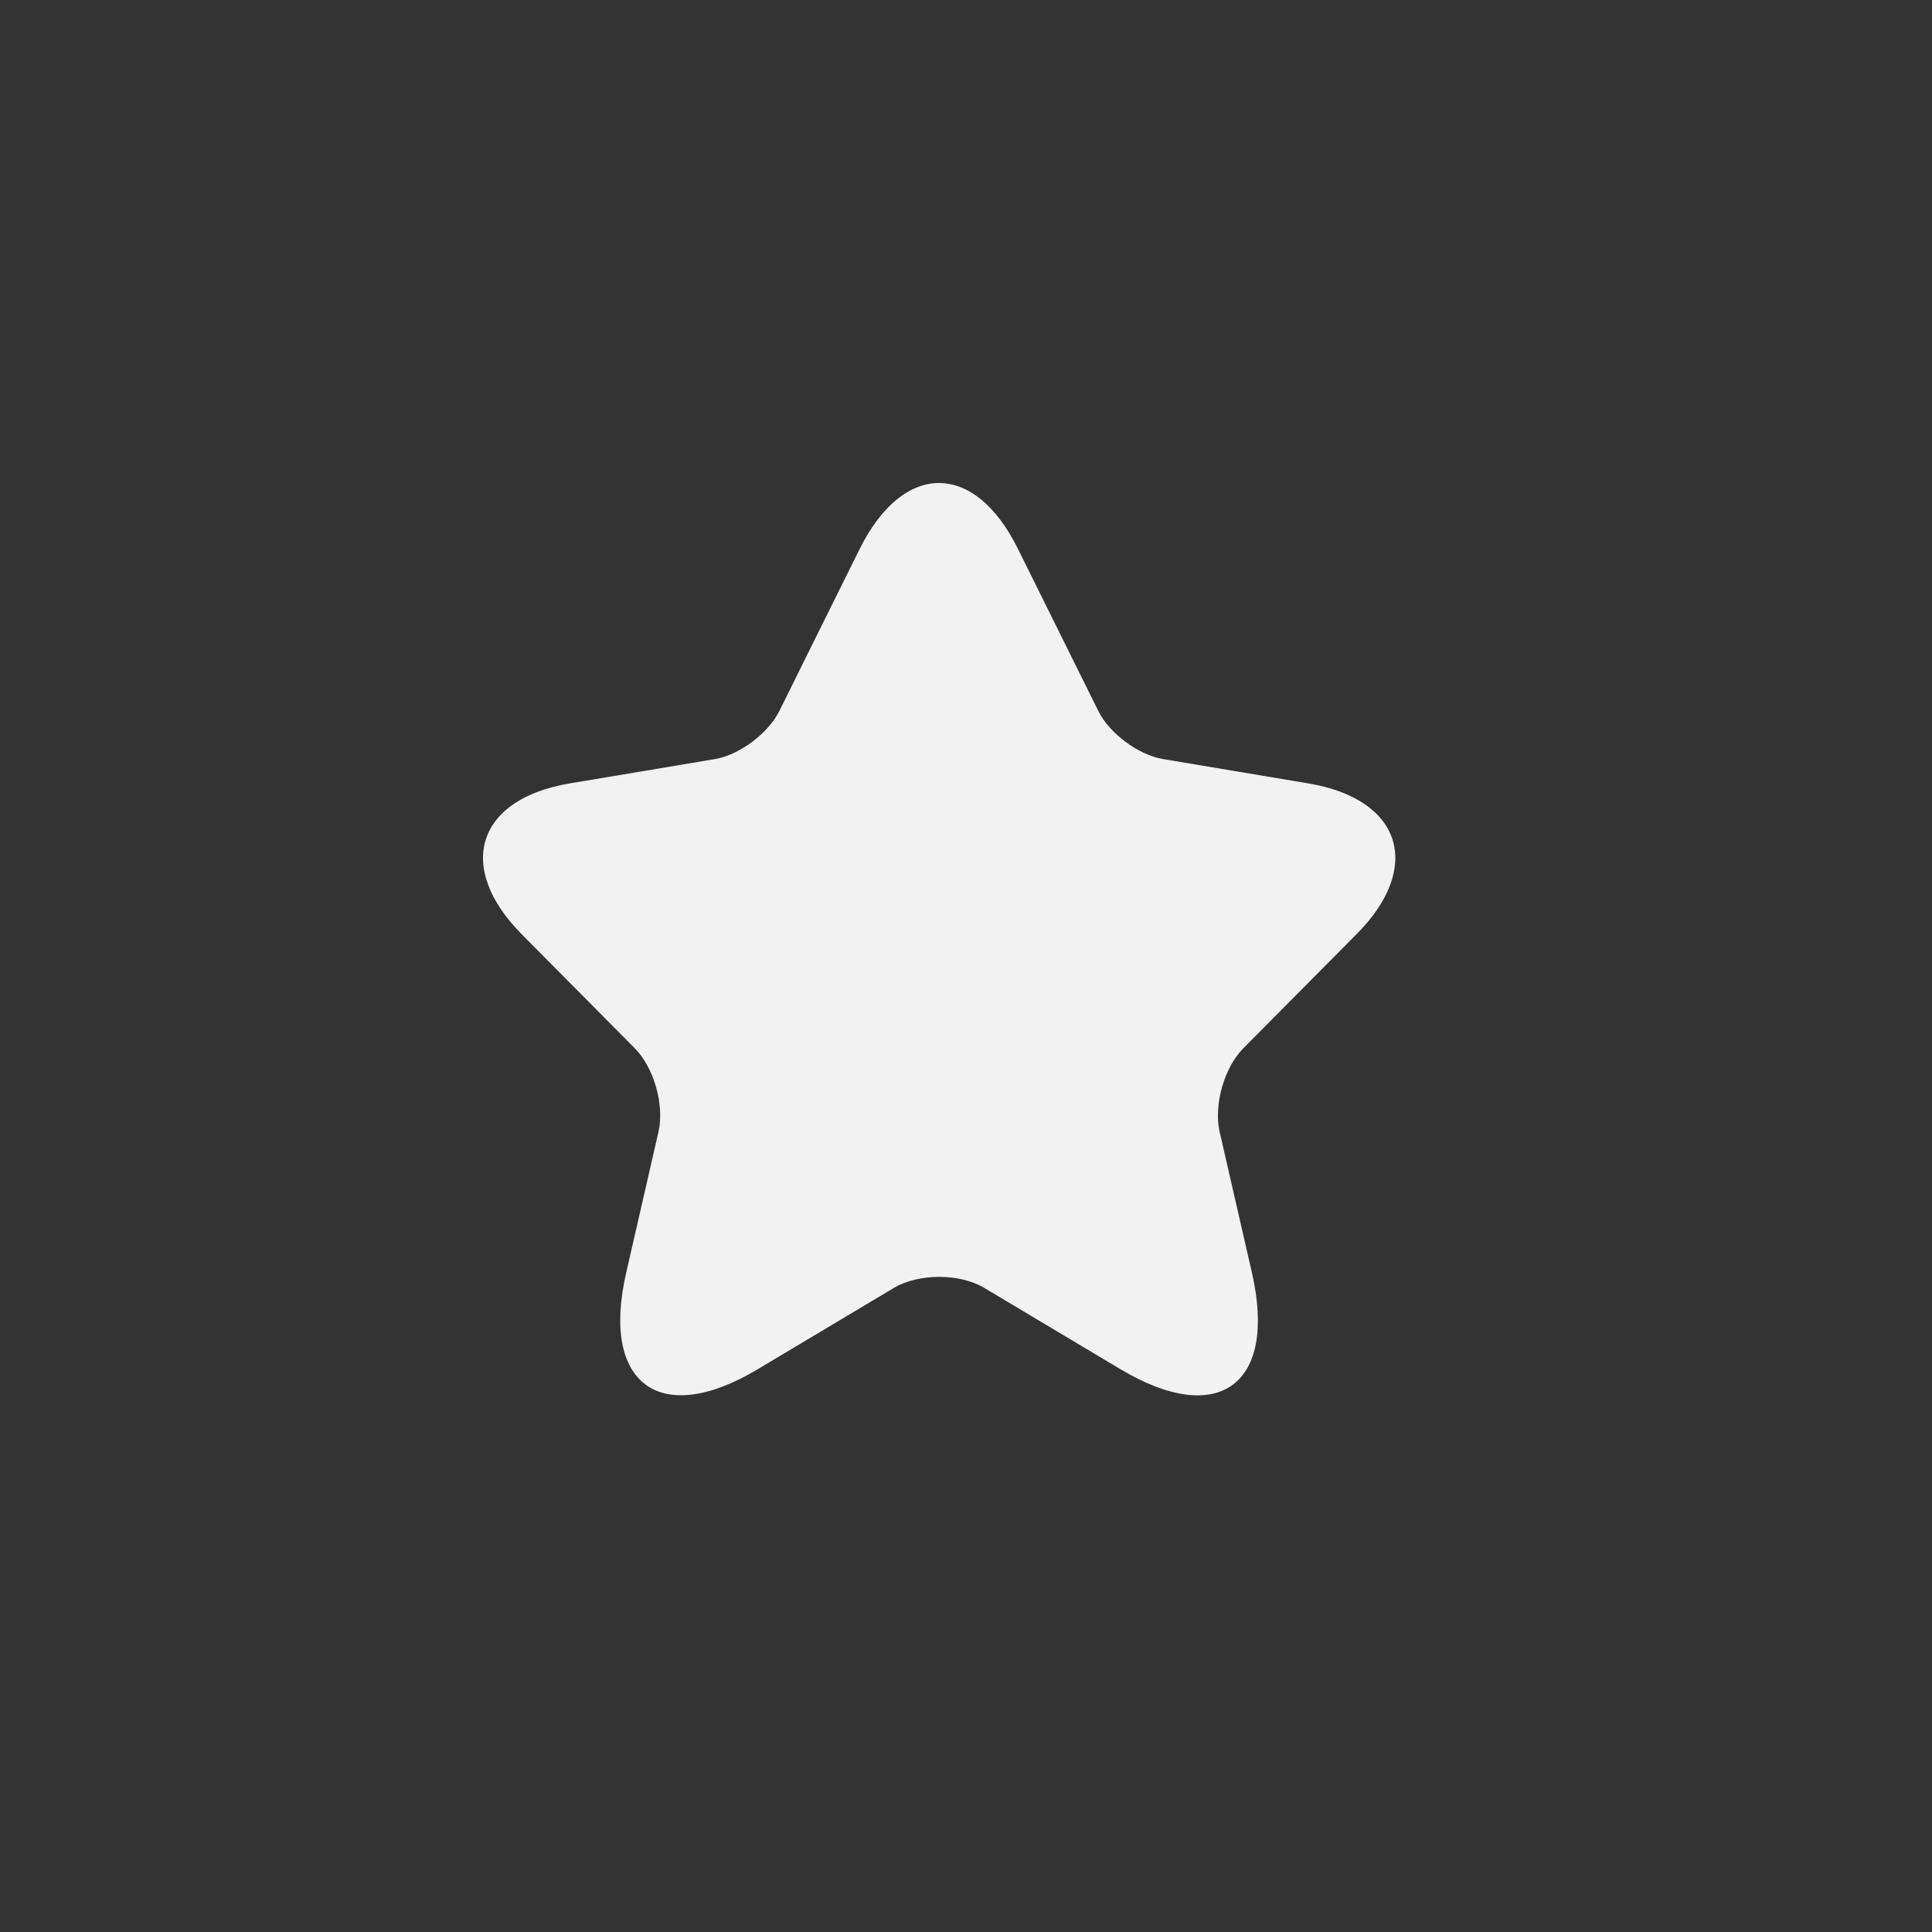 <svg width="36" height="36" viewBox="0 0 36 36" fill="none" xmlns="http://www.w3.org/2000/svg">
<rect x="0" y="0" width="36" height="36" fill="#333333" stroke="none"/>
<path d="M18.968 10.228L20.464 13.244C20.668 13.664 21.212 14.067 21.671 14.144L24.382 14.598C26.116 14.889 26.524 16.157 25.275 17.409L23.167 19.534C22.81 19.894 22.615 20.588 22.725 21.085L23.328 23.716C23.804 25.798 22.708 26.604 20.881 25.515L18.34 23.998C17.881 23.724 17.124 23.724 16.657 23.998L14.116 25.515C12.297 26.604 11.192 25.789 11.668 23.716L12.271 21.085C12.382 20.588 12.186 19.894 11.829 19.534L9.722 17.409C8.481 16.157 8.88 14.889 10.614 14.598L13.325 14.144C13.776 14.067 14.319 13.664 14.524 13.244L16.019 10.228C16.835 8.591 18.161 8.591 18.968 10.228Z" fill="#F2F2F2"/>
</svg>
